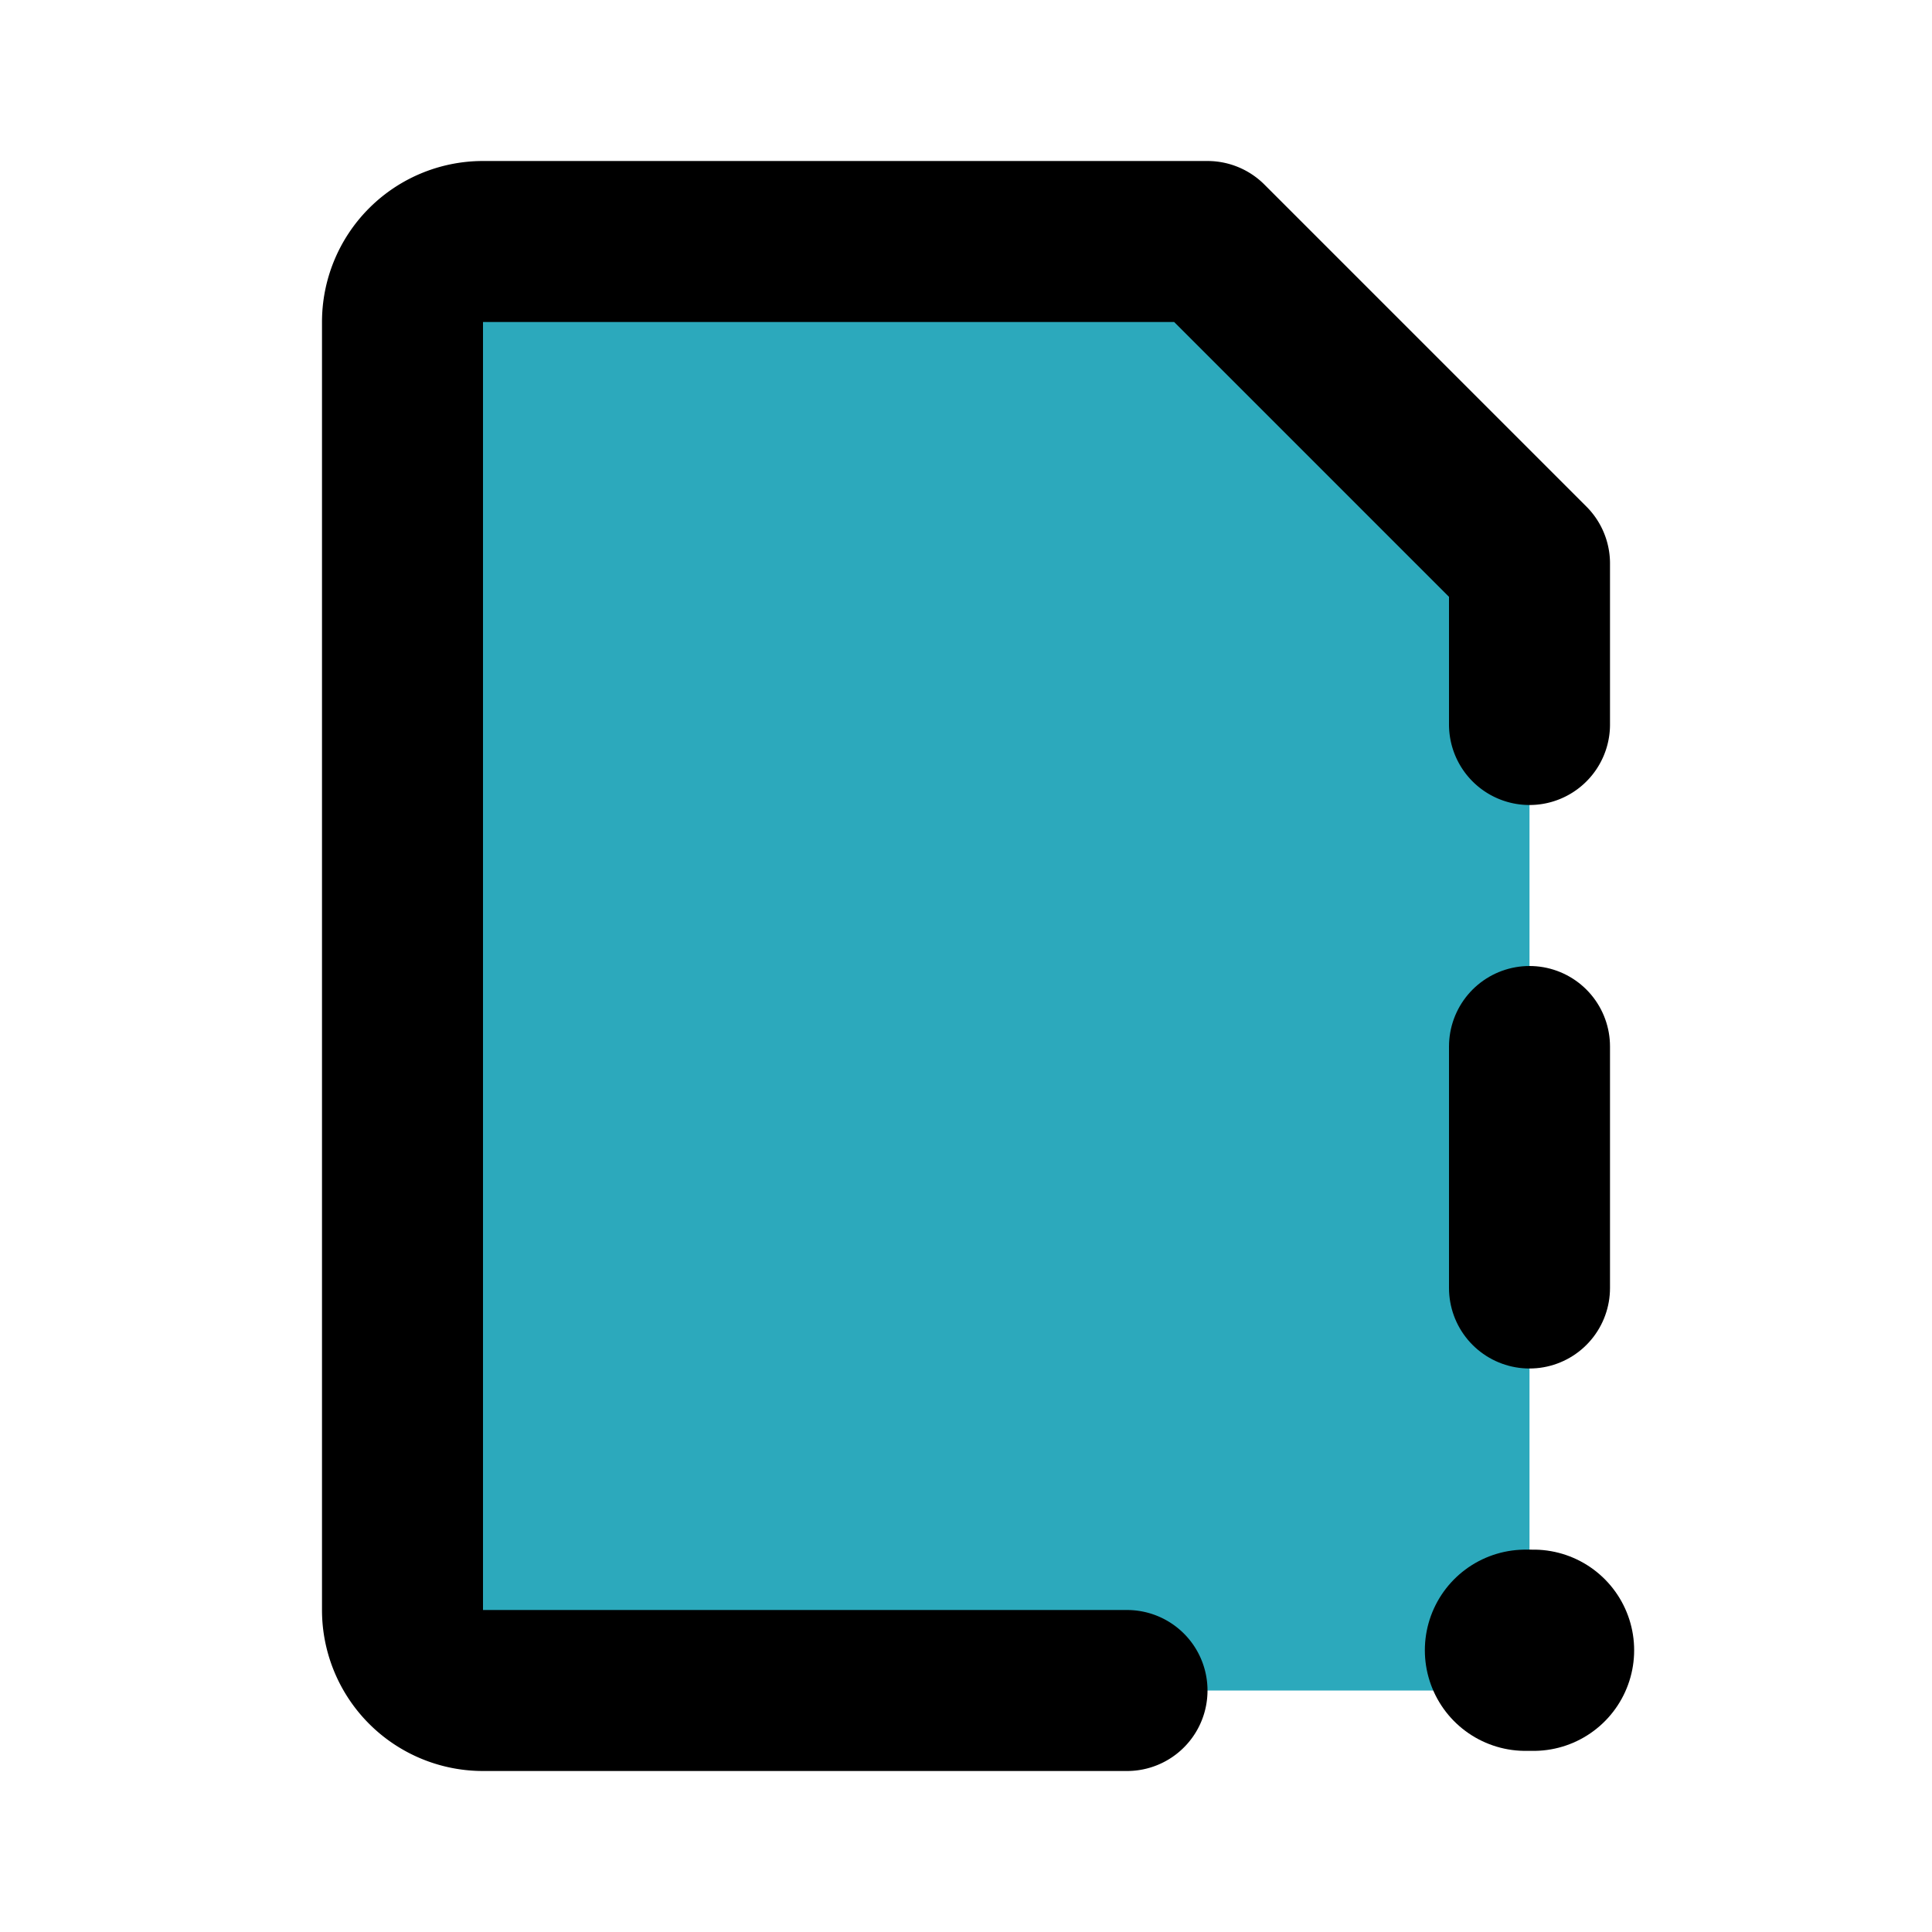 <?xml version="1.0" encoding="utf-8"?><!-- Скачано с сайта svg4.ru / Downloaded from svg4.ru -->
<svg fill="#000000" width="800px" height="800px" viewBox="0 0 24 24" id="file-error" data-name="Flat Line" xmlns="http://www.w3.org/2000/svg" class="icon flat-line"><path id="secondary" d="M18,21a1,1,0,0,0,1-1V7L15,3H6A1,1,0,0,0,5,4V20a1,1,0,0,0,1,1Z" style="fill: rgb(44, 169, 188); stroke-width: 2;"></path><line id="primary" x1="19" y1="16" x2="19" y2="13" style="fill: none; stroke: rgb(0, 0, 0); stroke-linecap: round; stroke-linejoin: round; stroke-width: 2;"></line><path id="primary-2" data-name="primary" d="M19,9V7L15,3H6A1,1,0,0,0,5,4V20a1,1,0,0,0,1,1h8" style="fill: none; stroke: rgb(0, 0, 0); stroke-linecap: round; stroke-linejoin: round; stroke-width: 2;"></path><line id="primary-upstroke" x1="18.95" y1="20.5" x2="19.05" y2="20.5" style="fill: none; stroke: rgb(0, 0, 0); stroke-linecap: round; stroke-linejoin: round; stroke-width: 2.5;"></line></svg>
